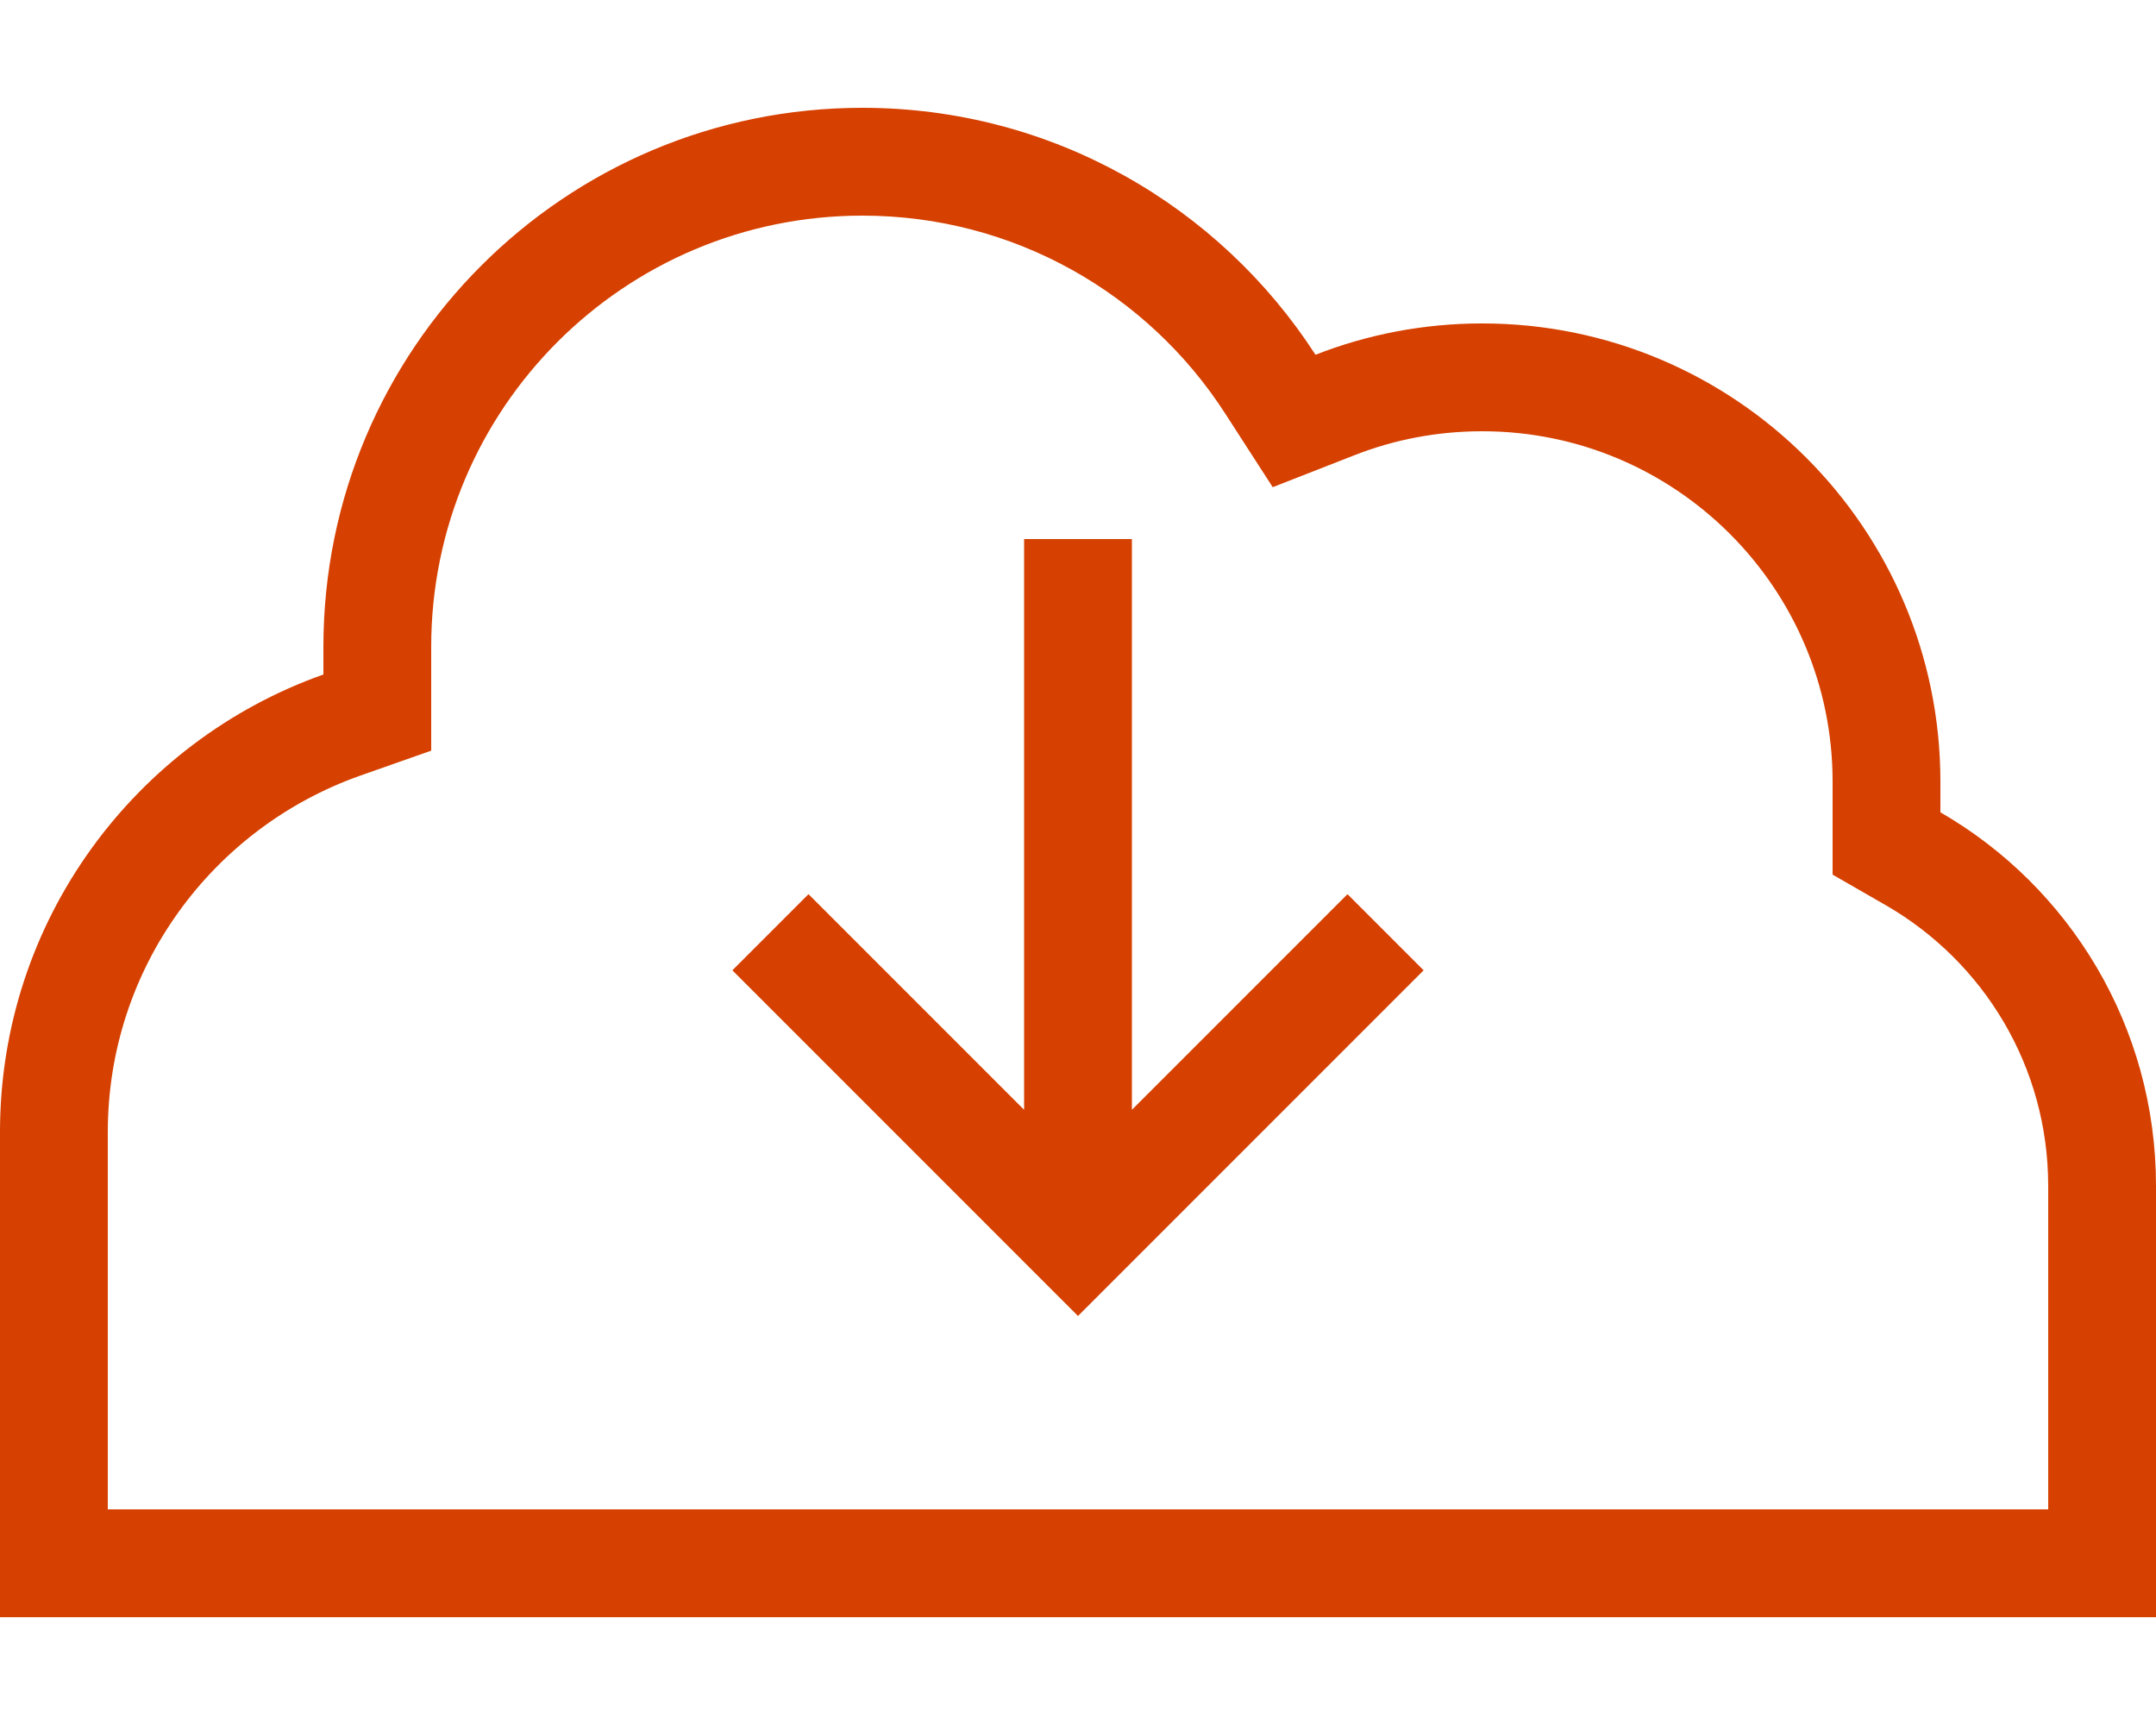 <?xml version="1.0" encoding="utf-8"?>
<!-- Generator: Adobe Illustrator 28.1.0, SVG Export Plug-In . SVG Version: 6.00 Build 0)  -->
<svg version="1.1" id="Layer_1" xmlns="http://www.w3.org/2000/svg" xmlns:xlink="http://www.w3.org/1999/xlink" x="0px" y="0px"
	 viewBox="0 0 640 512" style="enable-background:new 0 0 640 512;" xml:space="preserve">
<style type="text/css">
	.st0{fill:#D64000;}
</style>
<path class="st0" d="M544,241.1V232c0-57.4-46.6-104-104-104c-13.4,0-26.2,2.5-37.9,7.1l-24.3,9.5l-14.2-22
	C340.8,87.3,301.1,64,256,64c-70.7,0-128,57.3-128,128v8.2v22.6l-21.3,7.5C63.1,245.8,32,287.3,32,336v112h112h368h96v-96
	c0-35.5-19.2-66.5-48-83.2l-16-9.2V241.1z M0,336c0-62.7,40.1-116,96-135.8V192c0-88.4,71.6-160,160-160c56.4,0,106,29.2,134.5,73.3
	c15.3-6,32-9.3,49.5-9.3c75.1,0,136,60.9,136,136v9.1c38.3,22.1,64,63.5,64,110.9v96v32h-32h-96H144H32H0v-32V336z M228.7,299.3
	L217.4,288l22.6-22.6l11.3,11.3l52.7,52.7V176v-16h32v16v153.4l52.7-52.7l11.3-11.3l22.6,22.6l-11.3,11.3l-80,80L320,390.6
	l-11.3-11.3L228.7,299.3L228.7,299.3z"/>
</svg>
